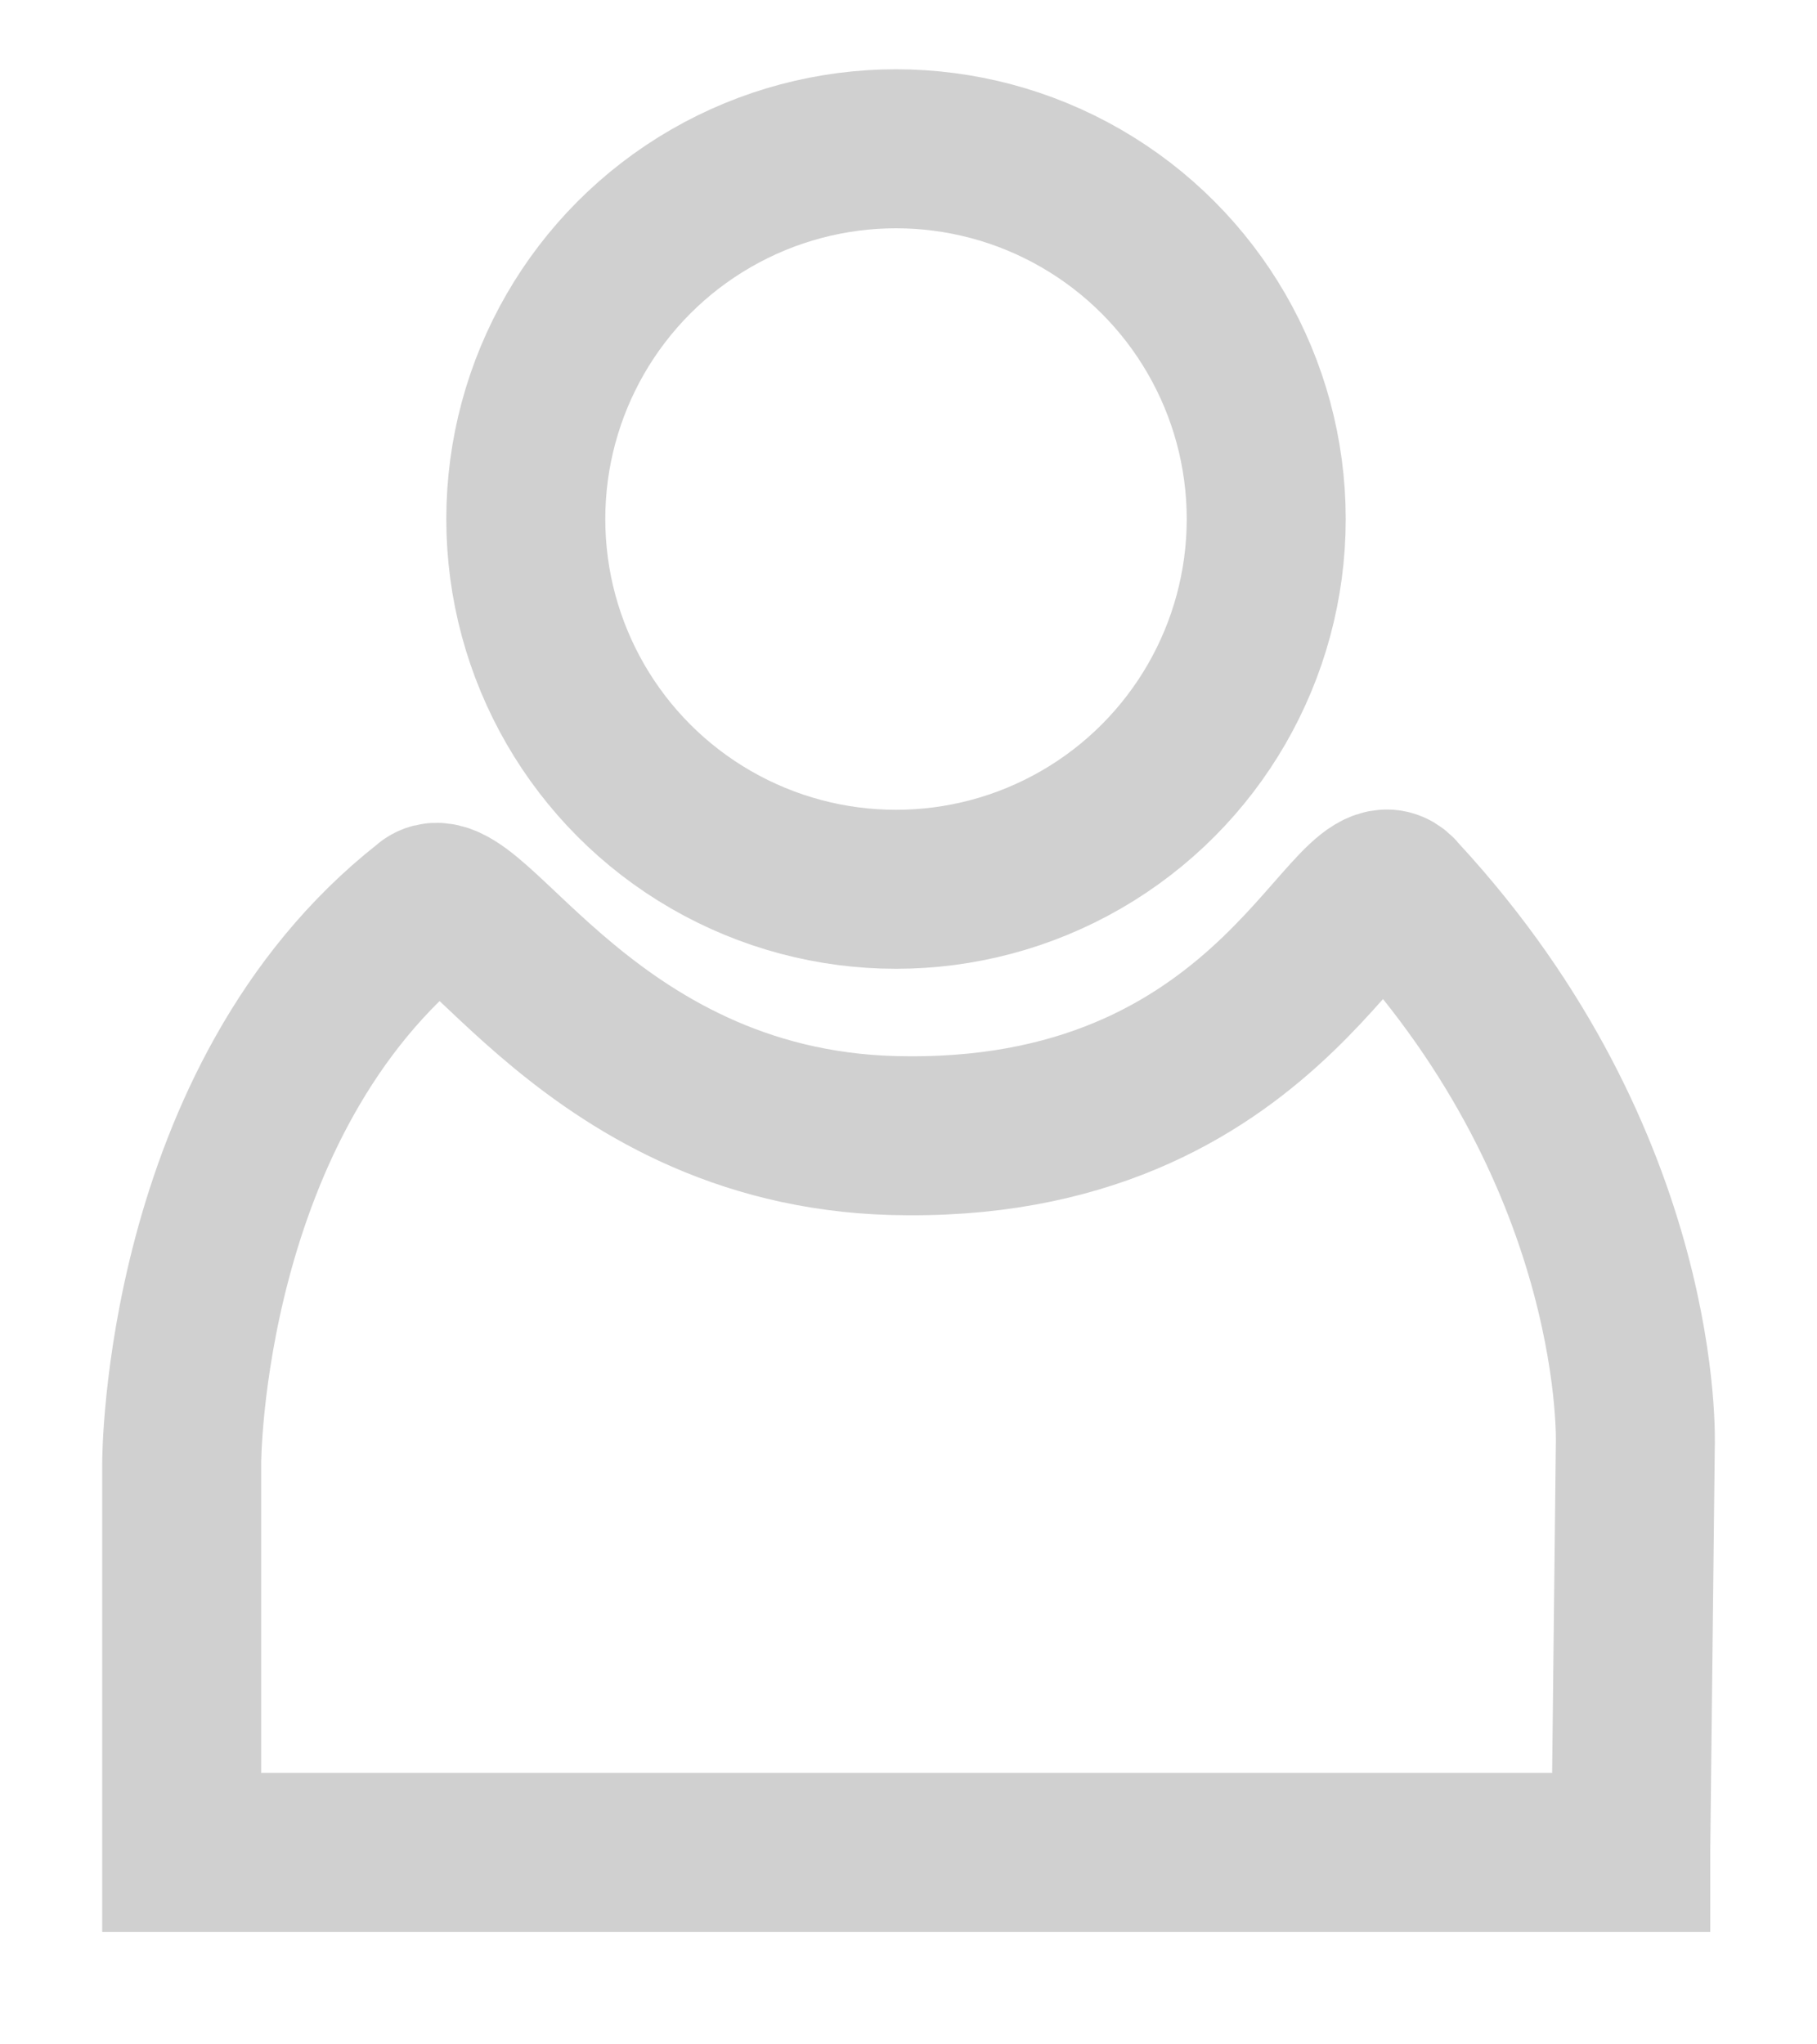<svg xmlns="http://www.w3.org/2000/svg" width="16" height="18" viewBox="0 0 16 18"><g fill="none" fill-rule="evenodd" stroke="#D0D0D0" stroke-width="1.4" transform="translate(1.5 1)"><ellipse cx="6.39" cy="3.57" rx="3.26" ry="3.26"/><path d="M12.86 15.3l.04-3.57s.1-2.48-2.07-4.83C10.43 6.36 9.8 9.02 6.5 9 3.7 9 2.62 6.63 2.26 6.98.1 8.68.1 11.88.1 11.88v3.43h12.76z"/></g></svg>